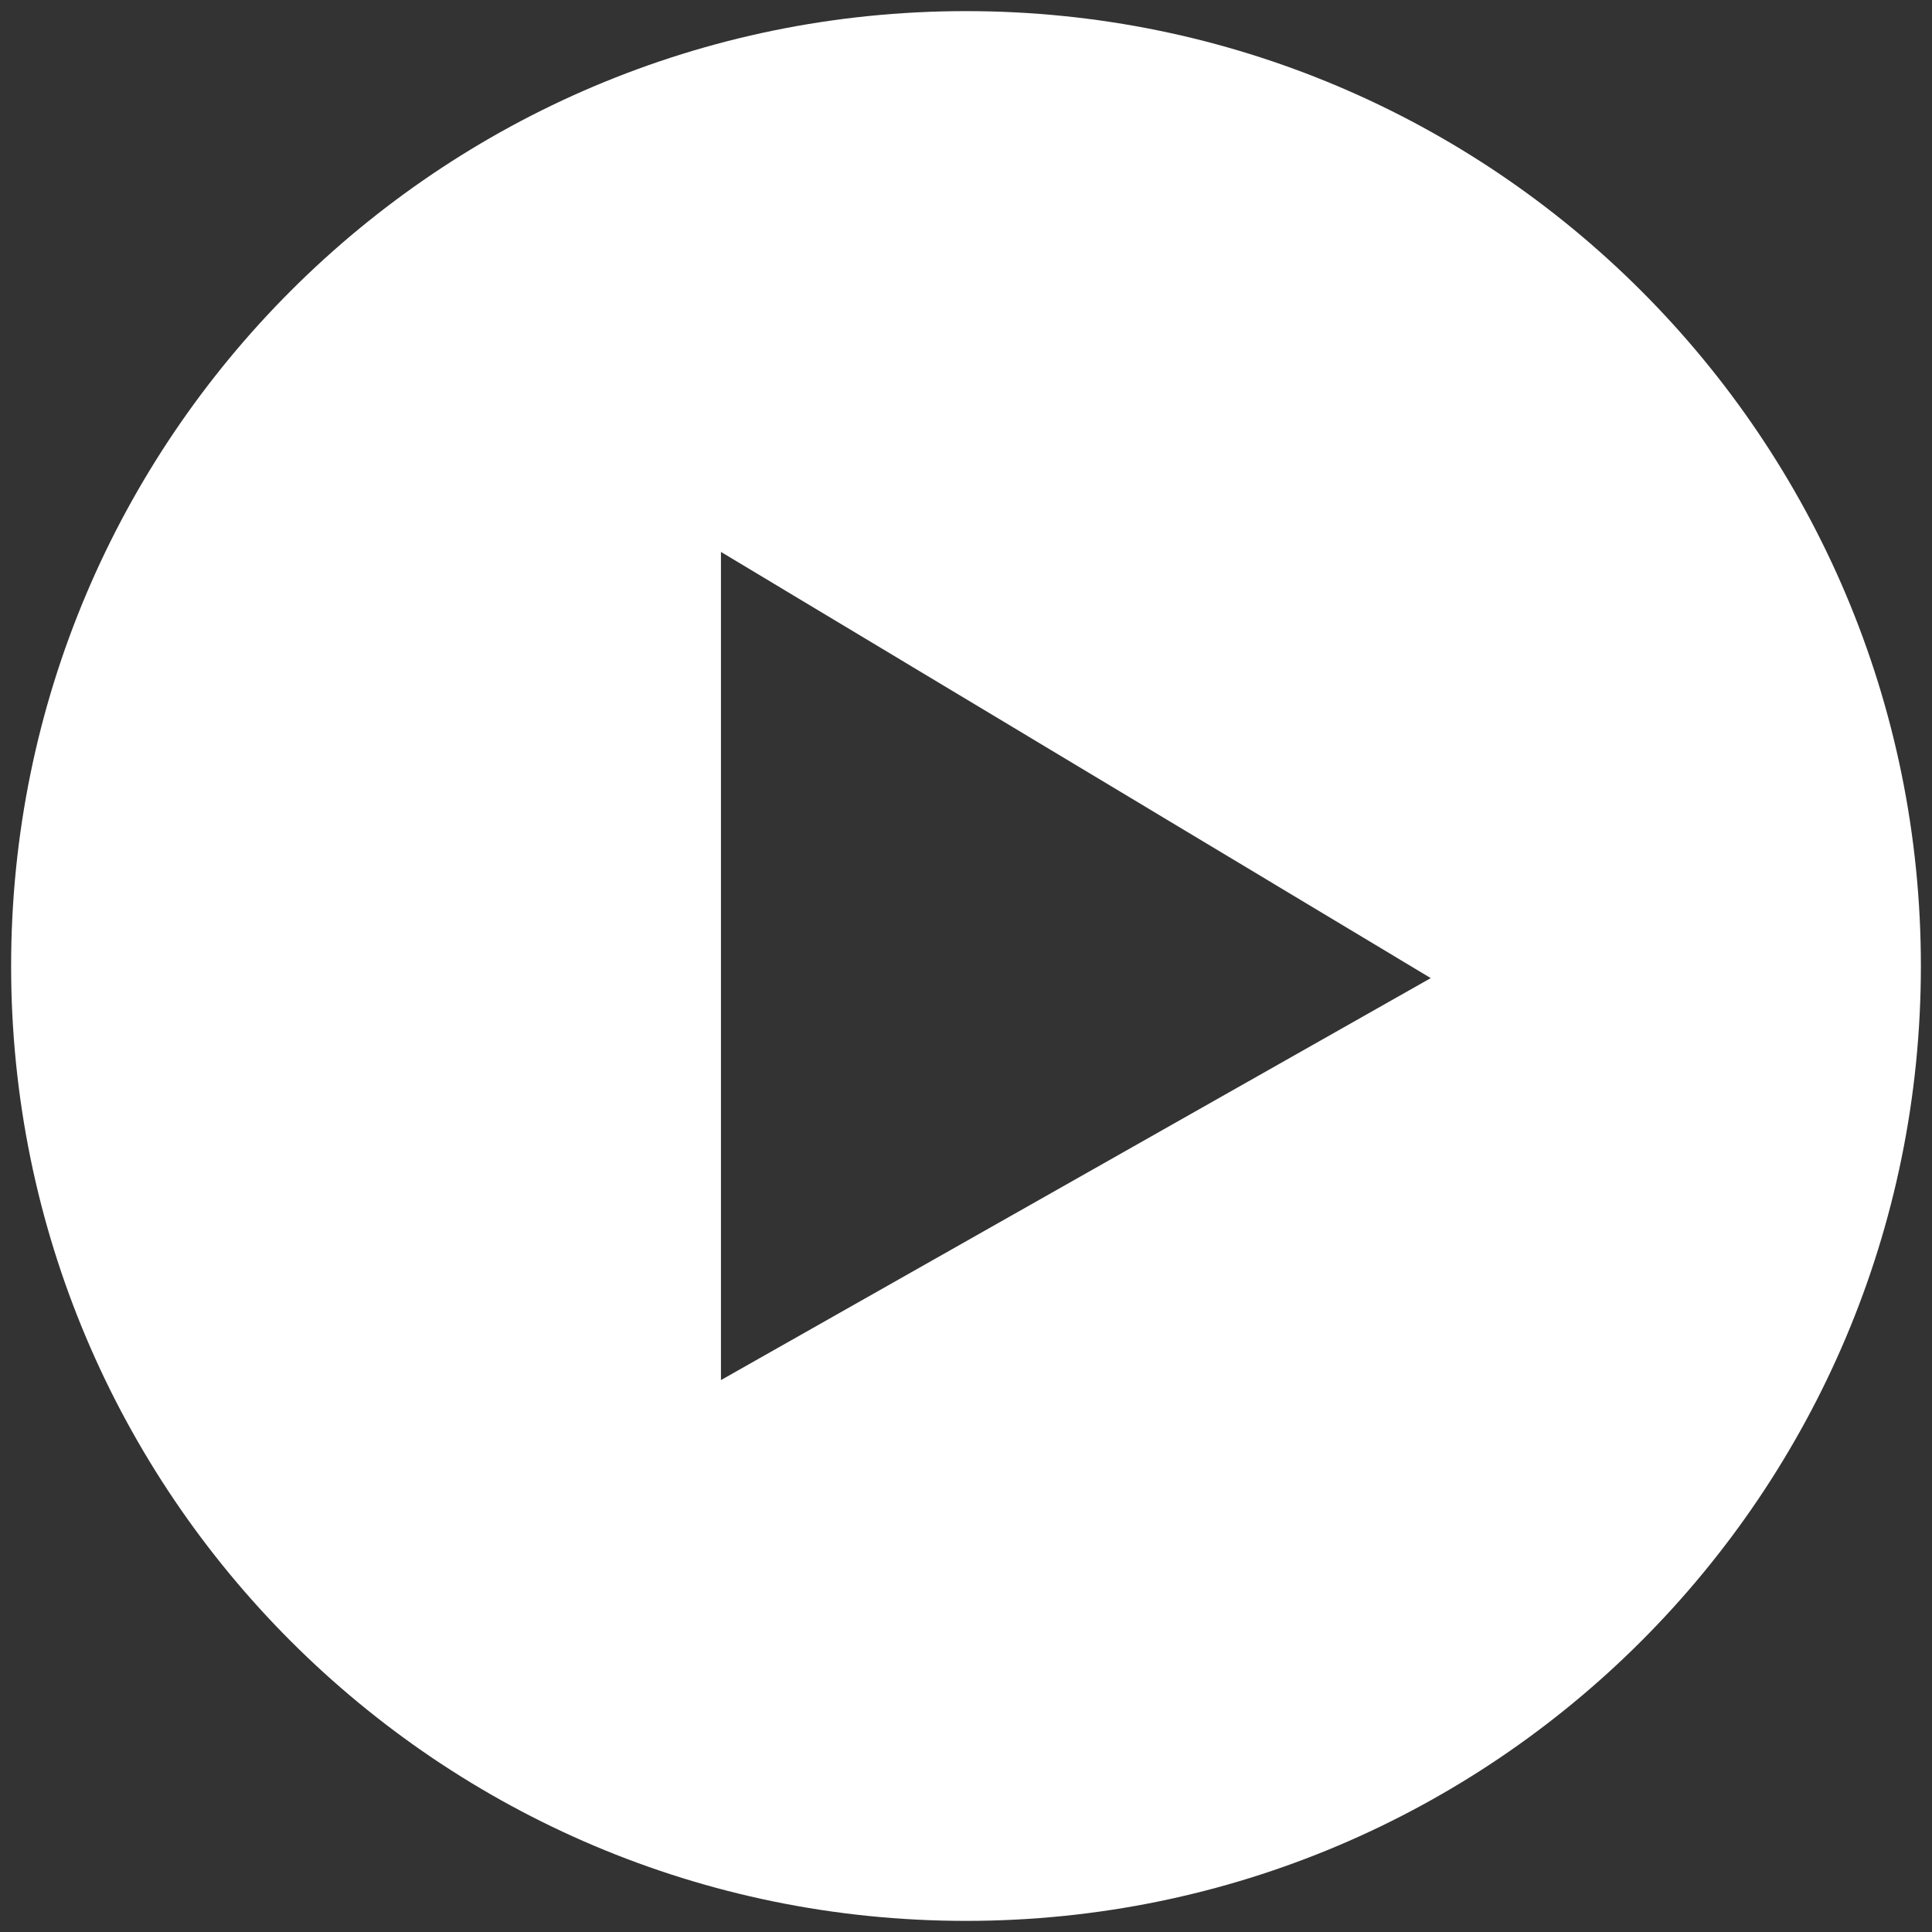 <?xml version="1.0" encoding="UTF-8" standalone="no"?>
<svg width="61px" height="61px" viewBox="0 0 61 61" version="1.1" xmlns="http://www.w3.org/2000/svg" xmlns:xlink="http://www.w3.org/1999/xlink">
    <rect x="0" y="0" width="61" height="61" fill="#333333" stroke="none"/>
    <!-- Generator: Sketch 49 (51002) - http://www.bohemiancoding.com/sketch -->
    <title>Group 3</title>
    <desc>Created with Sketch.</desc>
    <defs></defs>
    <g id="Page-1" stroke="none" stroke-width="1" fill="none" fill-rule="evenodd">
        <g id="RIVER-CONCEPT-2-HOME-Copy" transform="translate(-324, -678)" fill="#FFFFFF" fill-rule="nonzero">
            <g id="Group-11" transform="translate(172, 604)">
                <g id="Group-3" transform="translate(152, 74)">
                    <g id="iconmonstr-video-13">
                        <path d="M30.5,0.351 C13.85,0.351 0.351,13.85 0.351,30.5 C0.351,47.15 13.85,60.649 30.5,60.649 C47.15,60.649 60.649,47.15 60.649,30.5 C60.649,13.85 47.15,0.351 30.5,0.351 Z M22.763,43.574 L22.763,17.426 L45.174,30.882 L22.763,43.574 Z" id="Shape"></path>
                    </g>
                </g>
            </g>
        </g>
    </g>
</svg>